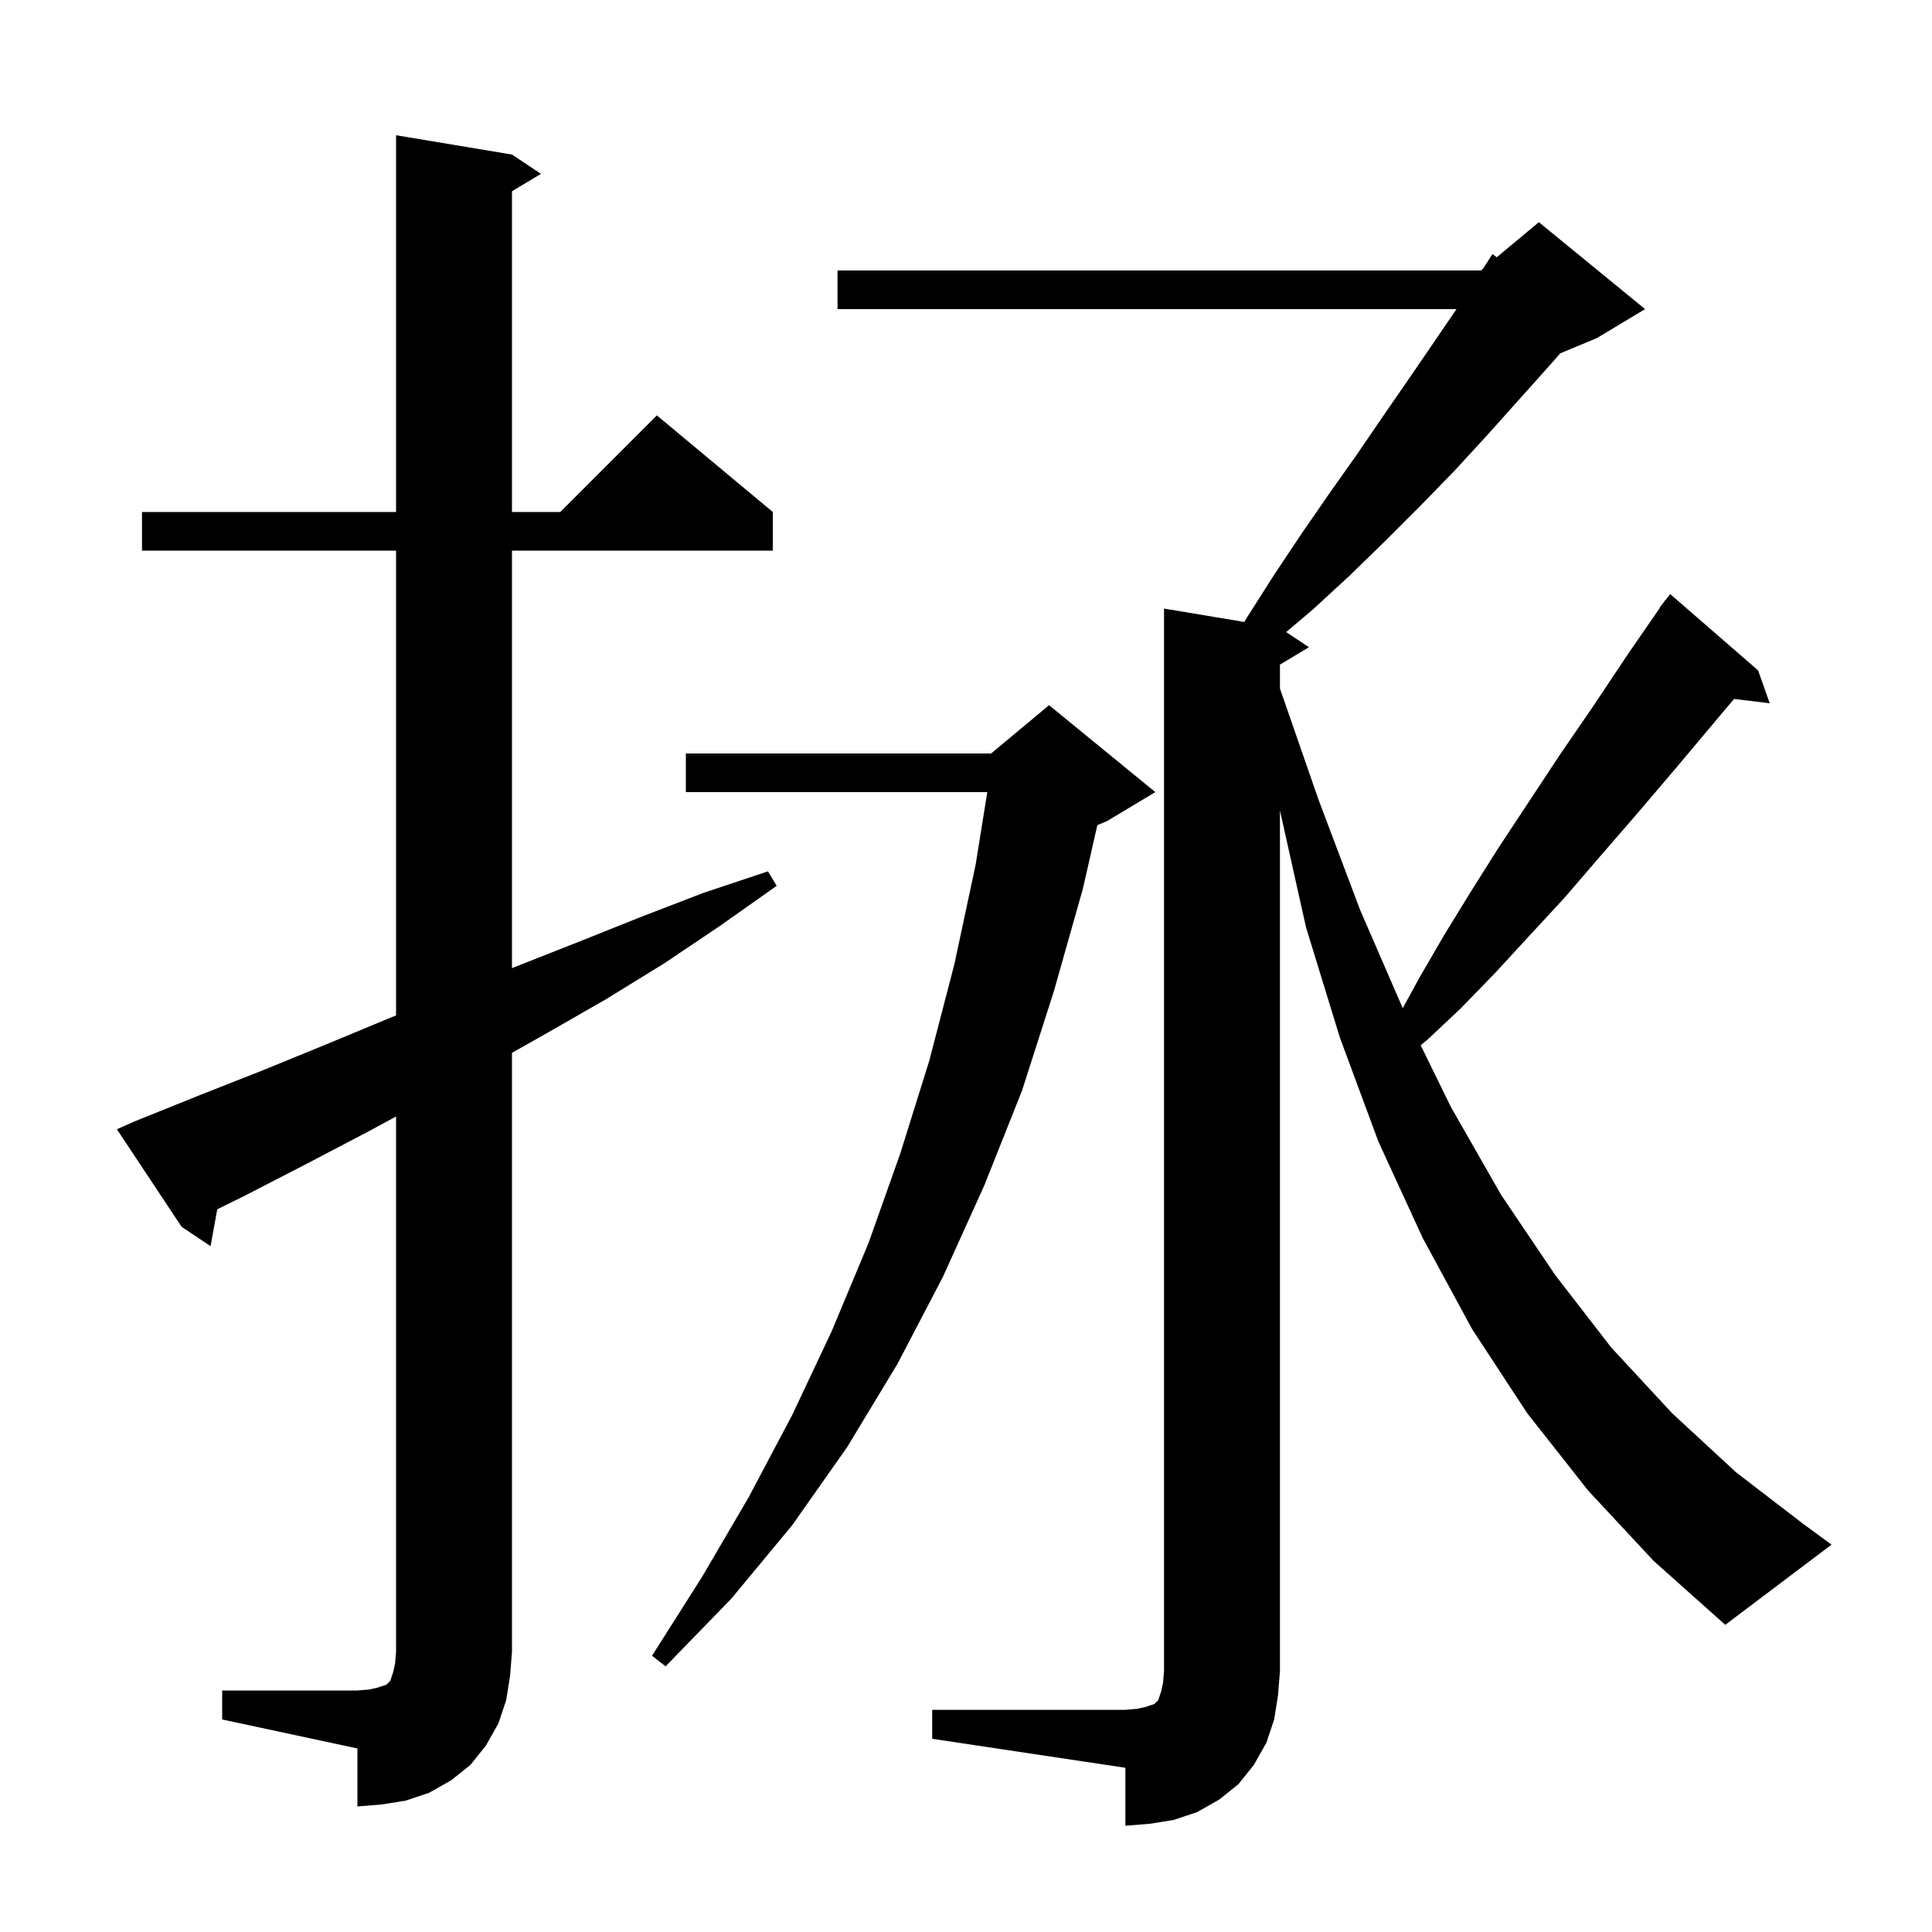<svg xmlns="http://www.w3.org/2000/svg" xmlns:xlink="http://www.w3.org/1999/xlink" version="1.1" baseProfile="full" viewBox="0 0 200 200" width="200" height="200"><g fill="currentColor"><path d="M 96.5 177.0 L 116.5 177.0 L 117.7 176.9 L 118.6 176.7 L 119.5 176.4 L 119.9 176.0 L 120.2 175.1 L 120.4 174.2 L 120.5 173.0 L 120.5 63.0 L 128.813 64.386 L 129.1 63.9 L 131.9 59.5 L 134.7 55.3 L 137.6 51.1 L 140.5 47.0 L 143.3 42.9 L 146.2 38.7 L 150.776 32.0 L 86.7 32.0 L 86.7 28.0 L 153.3 28.0 L 153.531 27.808 L 154.5 26.3 L 154.939 26.634 L 159.3 23.0 L 170.3 32.0 L 165.3 35.0 L 161.514 36.577 L 160.8 37.4 L 154.0 45.0 L 150.6 48.7 L 147.0 52.4 L 143.4 56.0 L 139.7 59.6 L 135.9 63.1 L 133.146 65.431 L 135.5 67.0 L 132.5 68.8 L 132.5 71.276 L 136.5 82.8 L 140.8 94.2 L 145.212 104.366 L 147.0 101.1 L 149.5 96.8 L 152.2 92.4 L 155.1 87.8 L 158.2 83.1 L 161.5 78.1 L 165.0 73.0 L 168.6 67.6 L 171.833 62.921 L 171.8 62.9 L 172.192 62.401 L 172.4 62.1 L 172.418 62.114 L 172.9 61.5 L 182.0 69.4 L 183.2 72.8 L 179.509 72.355 L 177.7 74.5 L 173.5 79.5 L 169.5 84.2 L 165.6 88.7 L 161.9 93.0 L 158.2 97.0 L 154.7 100.8 L 151.2 104.4 L 147.8 107.6 L 147.068 108.206 L 150.2 114.6 L 155.4 123.7 L 161.0 132.0 L 166.8 139.5 L 173.1 146.3 L 179.7 152.4 L 186.6 157.7 L 189.6 159.9 L 178.6 168.2 L 171.2 161.6 L 164.4 154.3 L 158.1 146.3 L 152.4 137.6 L 147.3 128.2 L 142.7 118.2 L 138.7 107.4 L 135.2 96.0 L 132.5 83.9 L 132.5 173.0 L 132.3 175.5 L 131.9 178.0 L 131.1 180.4 L 129.8 182.7 L 128.2 184.7 L 126.2 186.3 L 123.9 187.6 L 121.5 188.4 L 119.0 188.8 L 116.5 189.0 L 116.5 183.0 L 96.5 180.0 Z M 23.0 175.0 L 37.0 175.0 L 38.2 174.9 L 39.1 174.7 L 40.0 174.4 L 40.4 174.0 L 40.7 173.1 L 40.9 172.2 L 41.0 171.0 L 41.0 115.581 L 38.0 117.2 L 31.7 120.5 L 25.3 123.8 L 22.489 125.184 L 21.8 129.0 L 18.8 127.0 L 12.1 116.9 L 13.9 116.1 L 20.6 113.4 L 27.2 110.8 L 33.8 108.1 L 40.3 105.4 L 41.0 105.12 L 41.0 57.0 L 14.7 57.0 L 14.7 53.0 L 41.0 53.0 L 41.0 14.0 L 53.0 16.0 L 56.0 18.0 L 53.0 19.8 L 53.0 53.0 L 58.0 53.0 L 68.0 43.0 L 80.0 53.0 L 80.0 57.0 L 53.0 57.0 L 53.0 100.225 L 53.3 100.1 L 59.9 97.5 L 66.4 94.9 L 72.9 92.4 L 79.5 90.2 L 80.4 91.7 L 74.6 95.8 L 68.8 99.7 L 62.8 103.4 L 56.7 106.9 L 53.0 108.989 L 53.0 171.0 L 52.8 173.5 L 52.4 176.0 L 51.6 178.4 L 50.3 180.7 L 48.7 182.7 L 46.7 184.3 L 44.4 185.6 L 42.0 186.4 L 39.5 186.8 L 37.0 187.0 L 37.0 181.0 L 23.0 178.0 Z M 119.6 82.0 L 114.6 85.0 L 113.596 85.418 L 112.1 92.0 L 109.1 102.6 L 105.8 112.9 L 101.9 122.7 L 97.6 132.2 L 92.9 141.2 L 87.7 149.8 L 82.0 157.9 L 75.7 165.5 L 68.9 172.5 L 67.5 171.4 L 72.7 163.2 L 77.5 155.0 L 82.0 146.5 L 86.1 137.8 L 89.9 128.7 L 93.2 119.4 L 96.2 109.8 L 98.8 99.8 L 101.0 89.5 L 102.203 82.0 L 71.0 82.0 L 71.0 78.0 L 102.6 78.0 L 108.6 73.0 Z "/></g></svg>